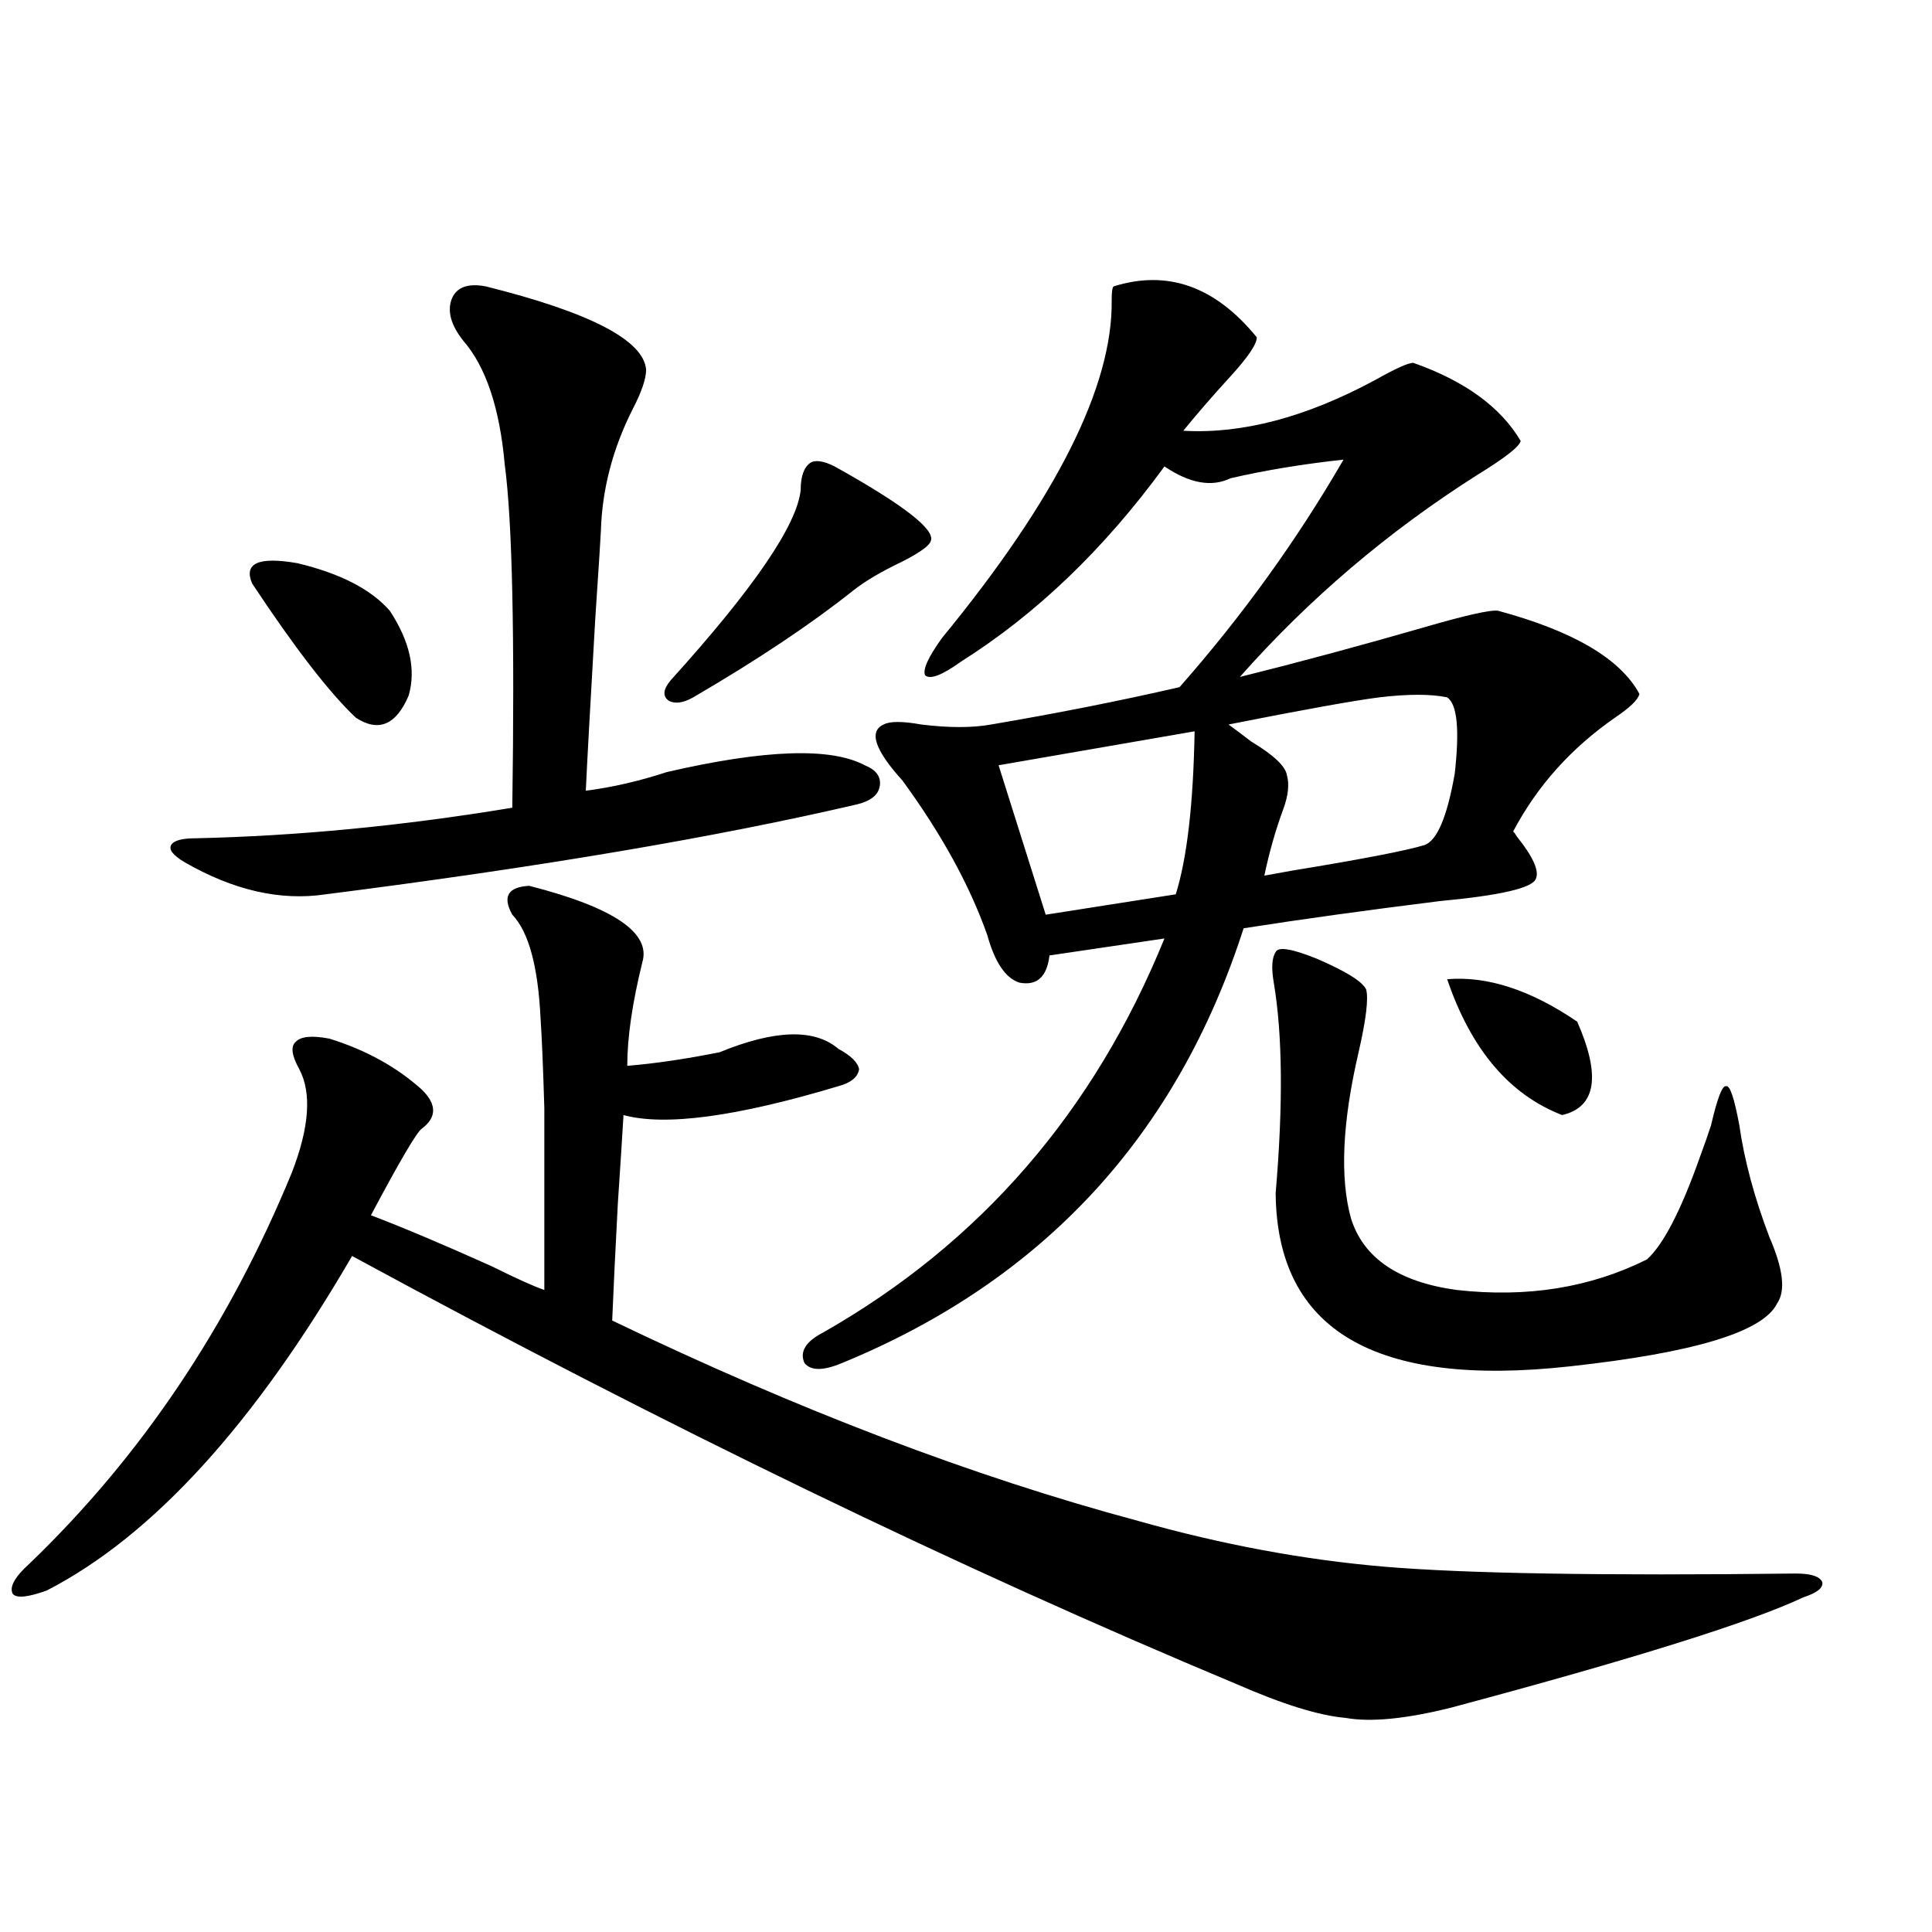 <?xml version="1.0" encoding="utf-8"?>
<!-- Generator: Adobe Illustrator 16.0.0, SVG Export Plug-In . SVG Version: 6.00 Build 0)  -->
<!DOCTYPE svg PUBLIC "-//W3C//DTD SVG 1.1//EN" "http://www.w3.org/Graphics/SVG/1.1/DTD/svg11.dtd">
<svg version="1.1" id="图层_1" xmlns="http://www.w3.org/2000/svg" xmlns:xlink="http://www.w3.org/1999/xlink" x="0px" y="0px"
	 width="1000px" height="1000px" viewBox="0 0 1000 1000" enable-background="new 0 0 1000 1000" xml:space="preserve">
<path d="M273.944,458.5c43.566,11.138,63.078,24.321,58.535,39.551c-5.213,21.094-7.805,38.975-7.805,53.613
	c14.299-1.167,30.243-3.516,47.804-7.031c28.612-11.714,49.1-12.305,61.462-1.758c6.494,3.516,10.076,7.031,10.731,10.547
	c-0.655,4.106-4.237,7.031-10.731,8.789c-52.682,15.82-89.754,20.806-111.217,14.941c-0.655,11.138-1.631,26.367-2.927,45.703
	c-1.311,24.609-2.286,44.824-2.927,60.645c96.248,46.294,186.978,80.859,272.188,103.711c43.566,12.305,86.172,20.215,127.802,23.73
	c41.615,3.516,112.513,4.697,212.678,3.516c7.805,0,12.348,1.47,13.658,4.395c0.641,2.939-2.606,5.576-9.756,7.91
	c-27.316,12.882-88.138,31.93-182.435,57.129c-23.414,5.851-41.63,7.608-54.633,5.273c-13.658-1.181-32.529-7.031-56.584-17.578
	c-143.091-59.766-295.603-133.594-457.55-221.484c-50.73,87.314-103.412,145.02-158.045,173.145
	c-9.756,3.516-15.609,4.093-17.561,1.758c-1.951-3.516,0.976-8.789,8.78-15.82c57.88-55.659,103.077-123.047,135.606-202.148
	c9.101-23.428,10.396-41.309,3.902-53.613c-3.902-7.031-4.558-11.714-1.951-14.063c2.592-2.925,8.445-3.516,17.561-1.758
	c18.856,5.864,34.786,14.653,47.804,26.367c7.805,7.622,7.805,14.365,0,20.215c-2.606,1.758-11.387,16.699-26.341,44.824
	c16.905,6.455,37.713,15.244,62.438,26.367c13.003,6.455,22.104,10.547,27.316,12.305c0-45.112,0-76.465,0-94.043
	c-0.655-21.67-1.311-37.202-1.951-46.582c-1.311-26.943-6.188-44.824-14.634-53.613C259.951,464.076,262.878,459.091,273.944,458.5z
	 M95.412,446.195c-5.854-3.516-8.14-6.44-6.829-8.789c1.296-2.334,5.519-3.516,12.683-3.516
	c52.682-1.167,107.314-6.44,163.898-15.82c1.296-89.058,0-148.232-3.902-177.539c-2.606-29.292-9.756-50.674-21.463-64.16
	c-6.509-8.198-8.46-15.518-5.854-21.973c2.592-5.85,8.445-7.91,17.561-6.152c53.978,13.486,81.614,27.837,82.925,43.066
	c0,4.697-2.286,11.426-6.829,20.215c-10.411,20.518-15.944,41.611-16.585,63.281c0,1.182-0.976,16.411-2.927,45.703
	c-2.606,45.127-4.237,74.707-4.878,88.77c13.658-1.758,27.637-4.971,41.95-9.668c50.73-11.714,84.876-12.881,102.437-3.516
	c5.854,2.349,8.445,5.864,7.805,10.547c-0.655,4.697-4.558,7.91-11.707,9.668c-72.849,17.002-164.554,32.52-275.115,46.582
	C145.167,466.41,120.777,460.849,95.412,446.195z M130.533,302.055c-4.558-10.547,3.247-14.063,23.414-10.547
	c22.104,5.273,38.048,13.486,47.804,24.609c10.396,15.82,13.658,30.474,9.756,43.945c-6.509,15.244-15.609,19.048-27.316,11.426
	C170.532,358.607,152.637,335.453,130.533,302.055z M431.989,241.41c35.762,19.927,52.347,32.822,49.755,38.672
	c-0.655,2.349-5.533,5.864-14.634,10.547c-11.066,5.273-19.512,10.259-25.365,14.941c-22.118,17.578-49.755,36.035-82.925,55.371
	c-5.213,2.939-9.436,3.516-12.683,1.758c-3.262-2.334-2.927-5.85,0.976-10.547c42.926-47.461,65.364-80.269,67.315-98.438
	c0-7.031,1.616-11.714,4.878-14.063C421.898,237.895,426.136,238.485,431.989,241.41z M576.376,148.246
	c27.957-8.789,52.682,0,74.145,26.367c0,3.516-4.558,10.259-13.658,20.215c-9.115,9.971-17.24,19.336-24.39,28.125
	c30.563,1.758,63.733-7.031,99.51-26.367c10.396-5.85,16.905-8.789,19.512-8.789c26.661,9.38,45.197,22.852,55.608,40.43
	c-0.655,2.939-8.14,8.789-22.438,17.578c-46.188,29.307-87.162,64.16-122.924,104.59c30.563-7.607,62.103-16.108,94.632-25.488
	c22.104-6.44,35.121-9.365,39.023-8.789c39.023,10.547,63.413,24.912,73.169,43.066c-0.655,2.939-4.878,7.031-12.683,12.305
	c-22.773,15.82-40.334,35.459-52.682,58.887c0.641,0.591,1.296,1.47,1.951,2.637c8.445,10.547,11.707,17.881,9.756,21.973
	c-1.951,4.697-18.536,8.501-49.755,11.426c-37.728,4.697-71.553,9.38-101.461,14.063c-34.48,107.227-103.747,182.236-207.8,225
	c-9.756,4.106-16.265,4.106-19.512,0c-2.606-5.85,0.641-11.123,9.756-15.82c81.294-46.279,140.149-114.258,176.581-203.906
	l-59.511,8.789c-1.311,11.138-6.509,15.82-15.609,14.063c-7.164-2.334-12.683-10.547-16.585-24.609
	c-9.115-25.776-23.749-52.432-43.901-79.98c-14.313-15.82-17.561-25.488-9.756-29.004c3.247-1.758,9.756-1.758,19.512,0
	c14.299,1.758,26.341,1.758,36.097,0c34.466-5.85,66.98-12.305,97.559-19.336c32.515-36.914,60.807-76.162,84.876-117.773
	c-21.463,2.349-40.975,5.576-58.535,9.668c-9.756,4.697-21.143,2.637-34.146-6.152c-31.219,42.778-66.34,76.465-105.363,101.074
	c-9.756,7.031-15.944,9.38-18.536,7.031c-1.311-2.925,1.616-9.365,8.78-19.336c59.176-72.07,88.443-130.366,87.803-174.902
	C575.4,151.186,575.721,148.837,576.376,148.246z M618.326,378.52l-101.461,17.578l24.39,77.344l67.315-10.547
	C614.424,444.149,617.671,416.024,618.326,378.52z M749.055,360.941c-8.46-1.758-20.167-1.758-35.121,0
	c-13.658,1.758-39.679,6.455-78.047,14.063c3.247,2.349,7.149,5.273,11.707,8.789c11.707,7.031,17.881,12.896,18.536,17.578
	c1.296,4.697,0.641,10.547-1.951,17.578c-3.902,10.547-7.164,21.973-9.756,34.277c3.247-0.576,8.125-1.455,14.634-2.637
	c35.762-5.85,58.535-10.244,68.291-13.184c6.494-2.334,11.707-14.639,15.609-36.914
	C755.549,377.641,754.253,364.457,749.055,360.941z M707.104,512.113c1.296,4.697,0,15.532-3.902,32.52
	c-8.46,36.338-9.756,65.039-3.902,86.133c6.494,20.518,24.71,32.822,54.633,36.914c36.417,4.106,69.267-1.167,98.534-15.82
	c8.445-7.607,17.561-25.186,27.316-52.734c2.592-7.031,4.543-12.593,5.854-16.699c3.247-14.063,5.854-20.791,7.805-20.215
	c1.951-0.576,4.223,6.152,6.829,20.215c2.592,18.169,7.805,37.505,15.609,58.008c7.149,16.411,8.445,27.837,3.902,34.277
	c-7.164,14.653-42.926,25.488-107.314,32.52c-100.82,11.138-151.551-18.745-152.191-89.648c3.902-45.703,3.567-82.026-0.976-108.984
	c-1.311-7.607-0.976-12.881,0.976-15.82c1.296-2.925,8.445-1.758,21.463,3.516C696.693,502.748,705.153,508.021,707.104,512.113z
	 M749.055,506.84c20.808-1.758,43.246,5.576,67.315,21.973c12.348,28.125,9.756,44.248-7.805,48.34
	C781.249,566.605,761.402,543.178,749.055,506.84z"/>
</svg>
